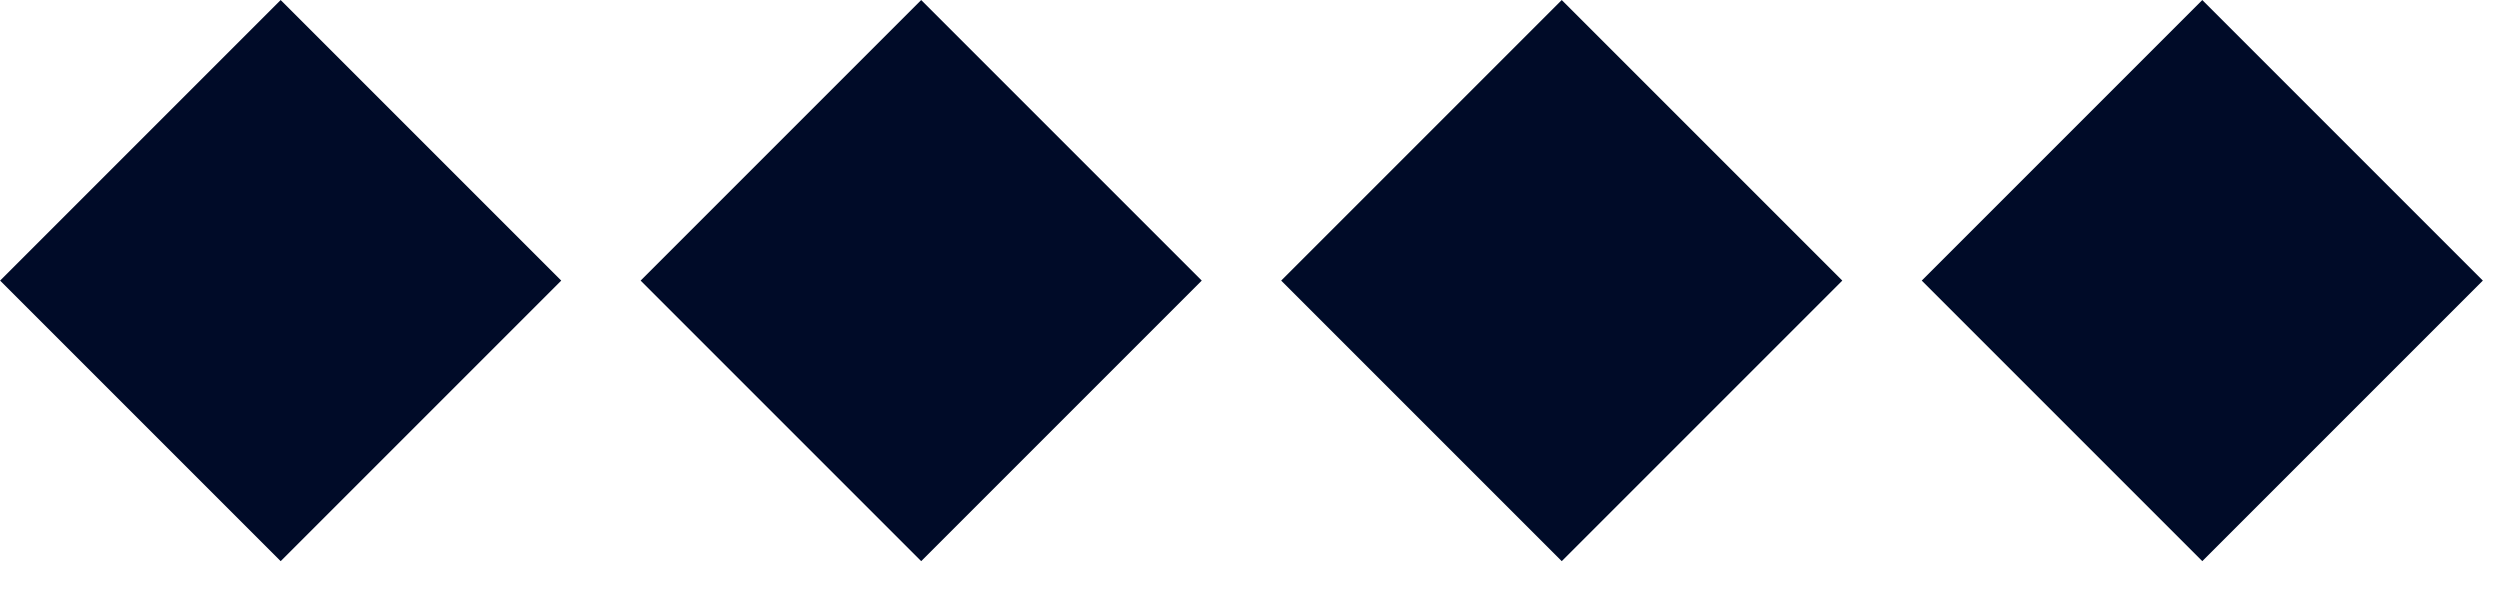 <?xml version="1.0" encoding="UTF-8"?> <svg xmlns="http://www.w3.org/2000/svg" width="63" height="15" viewBox="0 0 63 15" fill="none"><rect width="10" height="10" transform="matrix(-0.707 -0.707 -0.707 0.707 62.568 7.071)" fill="#000B28"></rect><rect width="10" height="10" transform="matrix(-0.707 -0.707 -0.707 0.707 46.426 7.071)" fill="#000B28"></rect><rect width="10" height="10" transform="matrix(-0.707 -0.707 -0.707 0.707 30.284 7.071)" fill="#000B28"></rect><rect width="10" height="10" transform="matrix(-0.707 -0.707 -0.707 0.707 14.143 7.071)" fill="#000B28"></rect></svg> 